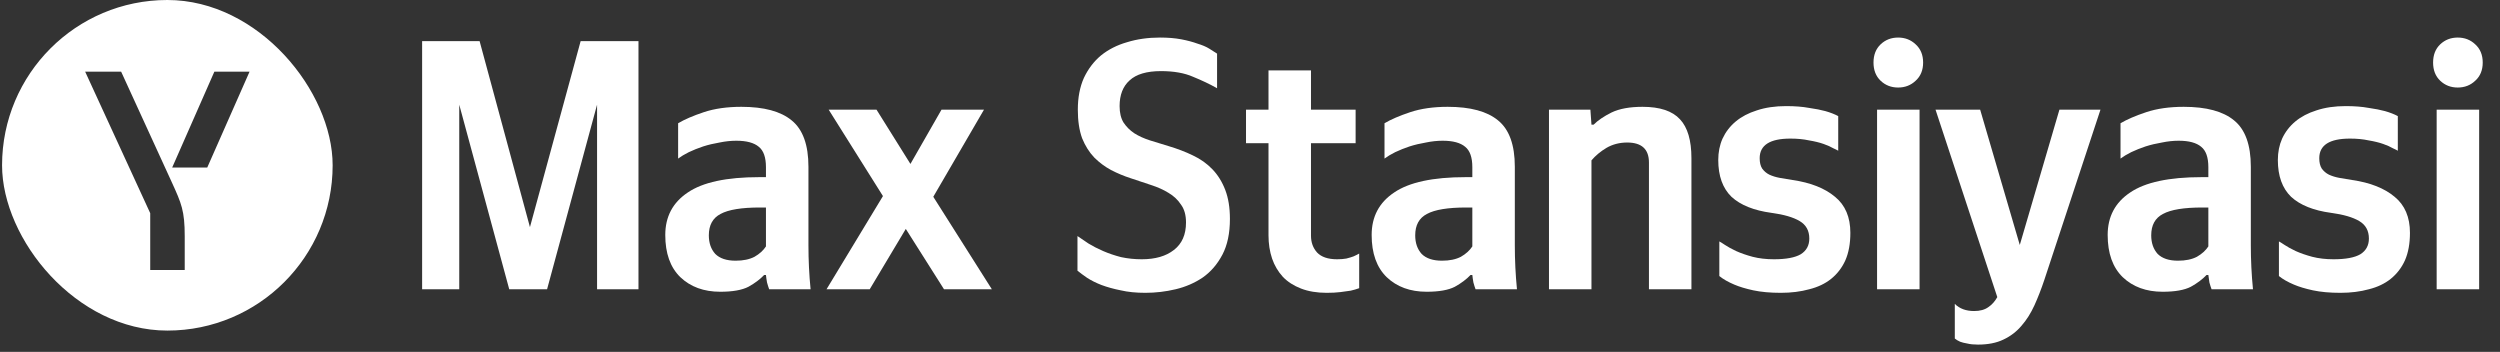 <svg width="270" height="38" viewBox="0 0 270 38" fill="none" xmlns="http://www.w3.org/2000/svg">
<rect x="0" y="0" width="270" height="38" fill="#333333" stroke="none"/>
<g clip-path="url(#clip0_411_10444)">
<path fill-rule="evenodd" clip-rule="evenodd" d="M35.926 0L0.223 0V35.703H35.926V0ZM19.95 25.52C19.95 22.775 19.602 21.98 18.559 19.695L13.082 7.737H9.195L16.224 23.024V29.158H19.95V25.52ZM18.596 18.093L23.153 7.737H26.953L22.383 18.093H18.596Z" fill="white"/>
</g>
<path d="M49.599 11.305V31.239H45.589V4.441H51.797L57.234 24.53L62.709 4.441H68.956V31.239H64.483V11.305L59.085 31.239H54.997L49.599 11.305Z" fill="white"/>
<path d="M82.723 22.41H82.068C80.088 22.41 78.675 22.641 77.826 23.104C76.978 23.541 76.554 24.312 76.554 25.417C76.554 26.24 76.785 26.908 77.248 27.422C77.736 27.911 78.469 28.155 79.446 28.155C80.268 28.155 80.95 28.014 81.489 27.731C82.029 27.422 82.441 27.049 82.723 26.613V22.41ZM87.312 26.497C87.312 28.091 87.389 29.672 87.543 31.239H83.07C82.993 31.034 82.916 30.79 82.839 30.507C82.787 30.224 82.749 29.954 82.723 29.697H82.53C82.093 30.16 81.528 30.584 80.834 30.97C80.14 31.329 79.124 31.509 77.788 31.509C76.014 31.509 74.575 30.983 73.469 29.928C72.389 28.875 71.85 27.358 71.85 25.379C71.85 23.399 72.659 21.87 74.279 20.79C75.898 19.685 78.469 19.132 81.991 19.132H82.723V18.052C82.723 16.998 82.466 16.266 81.952 15.855C81.438 15.418 80.628 15.199 79.523 15.199C78.932 15.199 78.328 15.263 77.711 15.392C77.094 15.495 76.502 15.636 75.937 15.816C75.397 15.996 74.883 16.202 74.395 16.433C73.932 16.664 73.546 16.896 73.238 17.127V13.31C73.932 12.899 74.857 12.5 76.014 12.114C77.171 11.729 78.52 11.536 80.063 11.536C82.505 11.536 84.317 12.024 85.499 13.001C86.708 13.978 87.312 15.649 87.312 18.014V26.497Z" fill="white"/>
<path d="M97.826 24.723L93.931 31.239H89.266L95.358 21.176L89.497 11.845H94.664L98.327 17.705L101.682 11.845H106.27L100.795 21.253L107.119 31.239H101.952L97.826 24.723Z" fill="white"/>
<path d="M123.693 31.625C122.691 31.625 121.804 31.535 121.032 31.355C120.261 31.201 119.567 31.008 118.95 30.777C118.359 30.546 117.845 30.288 117.408 30.006C116.997 29.723 116.65 29.466 116.367 29.235V25.494C116.701 25.726 117.099 25.996 117.562 26.304C118.025 26.587 118.552 26.857 119.143 27.114C119.734 27.371 120.377 27.589 121.071 27.769C121.791 27.924 122.536 28.001 123.307 28.001C124.773 28.001 125.929 27.666 126.778 26.998C127.652 26.33 128.089 25.34 128.089 24.029C128.089 23.232 127.909 22.59 127.549 22.101C127.215 21.587 126.765 21.163 126.199 20.829C125.66 20.494 125.03 20.212 124.31 19.98C123.59 19.749 122.858 19.505 122.112 19.248C121.392 19.016 120.685 18.721 119.991 18.361C119.323 18.001 118.719 17.551 118.179 17.011C117.639 16.446 117.202 15.752 116.868 14.929C116.56 14.081 116.405 13.053 116.405 11.845C116.405 10.534 116.624 9.39 117.061 8.413C117.524 7.436 118.141 6.626 118.912 5.984C119.709 5.341 120.647 4.865 121.727 4.557C122.806 4.223 123.989 4.056 125.274 4.056C126.148 4.056 126.919 4.12 127.587 4.248C128.256 4.377 128.834 4.531 129.323 4.711C129.837 4.865 130.261 5.045 130.595 5.251C130.929 5.457 131.212 5.637 131.443 5.791V9.531C130.672 9.094 129.811 8.683 128.86 8.297C127.934 7.886 126.778 7.68 125.39 7.68C123.847 7.68 122.716 8.014 121.996 8.683C121.277 9.325 120.917 10.251 120.917 11.459C120.917 12.179 121.058 12.77 121.341 13.233C121.649 13.695 122.035 14.081 122.498 14.389C122.986 14.698 123.552 14.955 124.194 15.161C124.837 15.366 125.505 15.572 126.199 15.777C127.15 16.06 128.024 16.394 128.821 16.78C129.644 17.166 130.351 17.667 130.942 18.284C131.533 18.901 131.996 19.646 132.33 20.52C132.664 21.394 132.831 22.435 132.831 23.643C132.831 25.186 132.562 26.471 132.022 27.499C131.482 28.528 130.775 29.35 129.901 29.967C129.027 30.558 128.05 30.983 126.971 31.239C125.891 31.497 124.798 31.625 123.693 31.625Z" fill="white"/>
<path d="M141.587 7.603V11.845H146.407V15.469H141.587V25.456C141.587 26.175 141.805 26.78 142.242 27.268C142.705 27.756 143.425 28.001 144.402 28.001C144.787 28.001 145.122 27.975 145.404 27.924C145.713 27.846 145.97 27.769 146.175 27.692C146.407 27.589 146.612 27.486 146.792 27.384V31.124C146.51 31.227 146.201 31.317 145.867 31.394C145.559 31.445 145.186 31.497 144.749 31.548C144.337 31.599 143.849 31.625 143.284 31.625C142.23 31.625 141.304 31.471 140.507 31.162C139.71 30.854 139.055 30.43 138.541 29.89C138.027 29.325 137.641 28.669 137.384 27.924C137.127 27.152 136.998 26.317 136.998 25.417V15.469H134.569V11.845H136.998V7.603H141.587Z" fill="white"/>
<path d="M159.012 22.41H158.357C156.377 22.41 154.964 22.641 154.115 23.104C153.267 23.541 152.843 24.312 152.843 25.417C152.843 26.24 153.074 26.908 153.537 27.422C154.025 27.911 154.758 28.155 155.735 28.155C156.557 28.155 157.238 28.014 157.778 27.731C158.318 27.422 158.729 27.049 159.012 26.613V22.41ZM163.601 26.497C163.601 28.091 163.678 29.672 163.832 31.239H159.359C159.282 31.034 159.205 30.79 159.128 30.507C159.076 30.224 159.038 29.954 159.012 29.697H158.819C158.382 30.16 157.817 30.584 157.123 30.97C156.429 31.329 155.413 31.509 154.077 31.509C152.303 31.509 150.863 30.983 149.758 29.928C148.678 28.875 148.139 27.358 148.139 25.379C148.139 23.399 148.948 21.87 150.568 20.79C152.187 19.685 154.758 19.132 158.28 19.132H159.012V18.052C159.012 16.998 158.755 16.266 158.241 15.855C157.727 15.418 156.917 15.199 155.812 15.199C155.221 15.199 154.616 15.263 154 15.392C153.383 15.495 152.791 15.636 152.226 15.816C151.686 15.996 151.172 16.202 150.684 16.433C150.221 16.664 149.835 16.896 149.527 17.127V13.31C150.221 12.899 151.146 12.5 152.303 12.114C153.46 11.729 154.809 11.536 156.352 11.536C158.794 11.536 160.606 12.024 161.788 13.001C162.997 13.978 163.601 15.649 163.601 18.014V26.497Z" fill="white"/>
<path d="M171.878 31.239H167.29V11.845H171.763L171.878 13.464H172.11C172.572 13.001 173.215 12.564 174.038 12.153C174.886 11.742 176.004 11.536 177.392 11.536C179.269 11.536 180.618 11.986 181.441 12.886C182.264 13.76 182.675 15.161 182.675 17.088V31.239H178.086V17.551C178.086 16.112 177.302 15.392 175.734 15.392C174.912 15.392 174.166 15.585 173.498 15.97C172.855 16.356 172.315 16.806 171.878 17.32V31.239Z" fill="white"/>
<path d="M192.32 31.625C191.189 31.625 190.199 31.535 189.351 31.355C188.528 31.175 187.847 30.97 187.307 30.738C186.639 30.456 186.099 30.147 185.688 29.813V26.073C185.791 26.124 185.996 26.253 186.305 26.458C186.613 26.664 187.012 26.882 187.5 27.114C188.014 27.345 188.605 27.551 189.274 27.731C189.968 27.911 190.739 28.001 191.587 28.001C192.898 28.001 193.862 27.821 194.479 27.461C195.096 27.075 195.405 26.51 195.405 25.764C195.405 24.916 195.058 24.286 194.364 23.875C193.67 23.463 192.654 23.168 191.317 22.988C189.415 22.731 187.976 22.152 186.999 21.253C186.048 20.327 185.572 19.004 185.572 17.281C185.572 16.433 185.726 15.662 186.035 14.968C186.369 14.248 186.845 13.631 187.462 13.117C188.079 12.603 188.837 12.204 189.737 11.922C190.662 11.613 191.716 11.459 192.898 11.459C193.849 11.459 194.672 11.523 195.366 11.652C196.086 11.755 196.677 11.87 197.14 11.999C197.68 12.153 198.142 12.333 198.528 12.539V16.279C198.451 16.227 198.271 16.137 197.988 16.009C197.731 15.855 197.384 15.7 196.947 15.546C196.51 15.392 195.983 15.263 195.366 15.161C194.775 15.032 194.107 14.968 193.361 14.968C191.15 14.968 190.045 15.675 190.045 17.088C190.045 17.551 190.135 17.924 190.315 18.207C190.521 18.489 190.778 18.708 191.086 18.862C191.42 19.016 191.793 19.132 192.204 19.209C192.641 19.286 193.104 19.363 193.592 19.441C195.546 19.723 197.076 20.327 198.181 21.253C199.286 22.152 199.839 23.451 199.839 25.147C199.839 26.304 199.659 27.294 199.299 28.116C198.939 28.913 198.425 29.581 197.757 30.121C197.114 30.635 196.33 31.008 195.405 31.239C194.479 31.497 193.451 31.625 192.32 31.625Z" fill="white"/>
<path d="M207.312 11.845V31.239H202.723V11.845H207.312ZM204.998 9.454C204.253 9.454 203.623 9.21 203.109 8.721C202.595 8.233 202.338 7.577 202.338 6.755C202.338 5.932 202.595 5.277 203.109 4.788C203.623 4.3 204.253 4.056 204.998 4.056C205.744 4.056 206.373 4.3 206.888 4.788C207.427 5.277 207.697 5.932 207.697 6.755C207.697 7.577 207.427 8.233 206.888 8.721C206.373 9.21 205.744 9.454 204.998 9.454Z" fill="white"/>
<path d="M213.626 37.216C213.163 37.216 212.777 37.178 212.469 37.1C212.16 37.049 211.903 36.985 211.698 36.908C211.466 36.805 211.274 36.689 211.119 36.561V32.82C211.634 33.335 212.328 33.592 213.202 33.592C213.844 33.592 214.358 33.45 214.744 33.167C215.13 32.91 215.451 32.55 215.708 32.088L209.037 11.845H213.857L218.137 26.458L222.417 11.845H226.851L220.798 30.198C220.463 31.201 220.104 32.126 219.718 32.975C219.332 33.823 218.87 34.556 218.33 35.172C217.79 35.815 217.135 36.316 216.363 36.676C215.618 37.036 214.705 37.216 213.626 37.216Z" fill="white"/>
<path d="M238.502 22.41H237.846C235.867 22.41 234.453 22.641 233.605 23.104C232.757 23.541 232.332 24.312 232.332 25.417C232.332 26.24 232.564 26.908 233.026 27.422C233.515 27.911 234.248 28.155 235.224 28.155C236.047 28.155 236.728 28.014 237.268 27.731C237.808 27.422 238.219 27.049 238.502 26.613V22.41ZM243.09 26.497C243.09 28.091 243.167 29.672 243.322 31.239H238.849C238.772 31.034 238.695 30.79 238.617 30.507C238.566 30.224 238.528 29.954 238.502 29.697H238.309C237.872 30.16 237.306 30.584 236.612 30.97C235.918 31.329 234.903 31.509 233.566 31.509C231.793 31.509 230.353 30.983 229.248 29.928C228.168 28.875 227.628 27.358 227.628 25.379C227.628 23.399 228.438 21.87 230.057 20.79C231.677 19.685 234.248 19.132 237.769 19.132H238.502V18.052C238.502 16.998 238.245 16.266 237.731 15.855C237.217 15.418 236.407 15.199 235.301 15.199C234.71 15.199 234.106 15.263 233.489 15.392C232.872 15.495 232.281 15.636 231.715 15.816C231.176 15.996 230.662 16.202 230.173 16.433C229.71 16.664 229.325 16.896 229.016 17.127V13.31C229.71 12.899 230.636 12.5 231.793 12.114C232.949 11.729 234.299 11.536 235.841 11.536C238.283 11.536 240.096 12.024 241.278 13.001C242.486 13.978 243.09 15.649 243.09 18.014V26.497Z" fill="white"/>
<path d="M252.756 31.625C251.625 31.625 250.635 31.535 249.787 31.355C248.965 31.175 248.283 30.97 247.744 30.738C247.075 30.456 246.535 30.147 246.124 29.813V26.073C246.227 26.124 246.433 26.253 246.741 26.458C247.049 26.664 247.448 26.882 247.936 27.114C248.45 27.345 249.042 27.551 249.71 27.731C250.404 27.911 251.175 28.001 252.024 28.001C253.335 28.001 254.299 27.821 254.915 27.461C255.532 27.075 255.841 26.51 255.841 25.764C255.841 24.916 255.494 24.286 254.8 23.875C254.106 23.463 253.09 23.168 251.754 22.988C249.851 22.731 248.412 22.152 247.435 21.253C246.484 20.327 246.008 19.004 246.008 17.281C246.008 16.433 246.163 15.662 246.471 14.968C246.805 14.248 247.281 13.631 247.898 13.117C248.515 12.603 249.273 12.204 250.173 11.922C251.098 11.613 252.152 11.459 253.335 11.459C254.286 11.459 255.108 11.523 255.802 11.652C256.522 11.755 257.113 11.87 257.576 11.999C258.116 12.153 258.579 12.333 258.964 12.539V16.279C258.887 16.227 258.707 16.137 258.424 16.009C258.167 15.855 257.82 15.7 257.383 15.546C256.946 15.392 256.419 15.263 255.802 15.161C255.211 15.032 254.543 14.968 253.797 14.968C251.587 14.968 250.481 15.675 250.481 17.088C250.481 17.551 250.571 17.924 250.751 18.207C250.957 18.489 251.214 18.708 251.522 18.862C251.856 19.016 252.229 19.132 252.641 19.209C253.078 19.286 253.54 19.363 254.029 19.441C255.982 19.723 257.512 20.327 258.617 21.253C259.722 22.152 260.275 23.451 260.275 25.147C260.275 26.304 260.095 27.294 259.735 28.116C259.375 28.913 258.861 29.581 258.193 30.121C257.55 30.635 256.766 31.008 255.841 31.239C254.915 31.497 253.887 31.625 252.756 31.625Z" fill="white"/>
<path d="M267.748 11.845V31.239H263.159V11.845H267.748ZM265.434 9.454C264.689 9.454 264.059 9.21 263.545 8.721C263.031 8.233 262.774 7.577 262.774 6.755C262.774 5.932 263.031 5.277 263.545 4.788C264.059 4.3 264.689 4.056 265.434 4.056C266.18 4.056 266.81 4.3 267.324 4.788C267.864 5.277 268.134 5.932 268.134 6.755C268.134 7.577 267.864 8.233 267.324 8.721C266.81 9.21 266.18 9.454 265.434 9.454Z" fill="white"/>
<defs>
<clipPath id="clip0_411_10444">
<rect x="0.223" width="35.703" height="35.703" rx="17.851" fill="white"/>
</clipPath>
</defs>
</svg>
